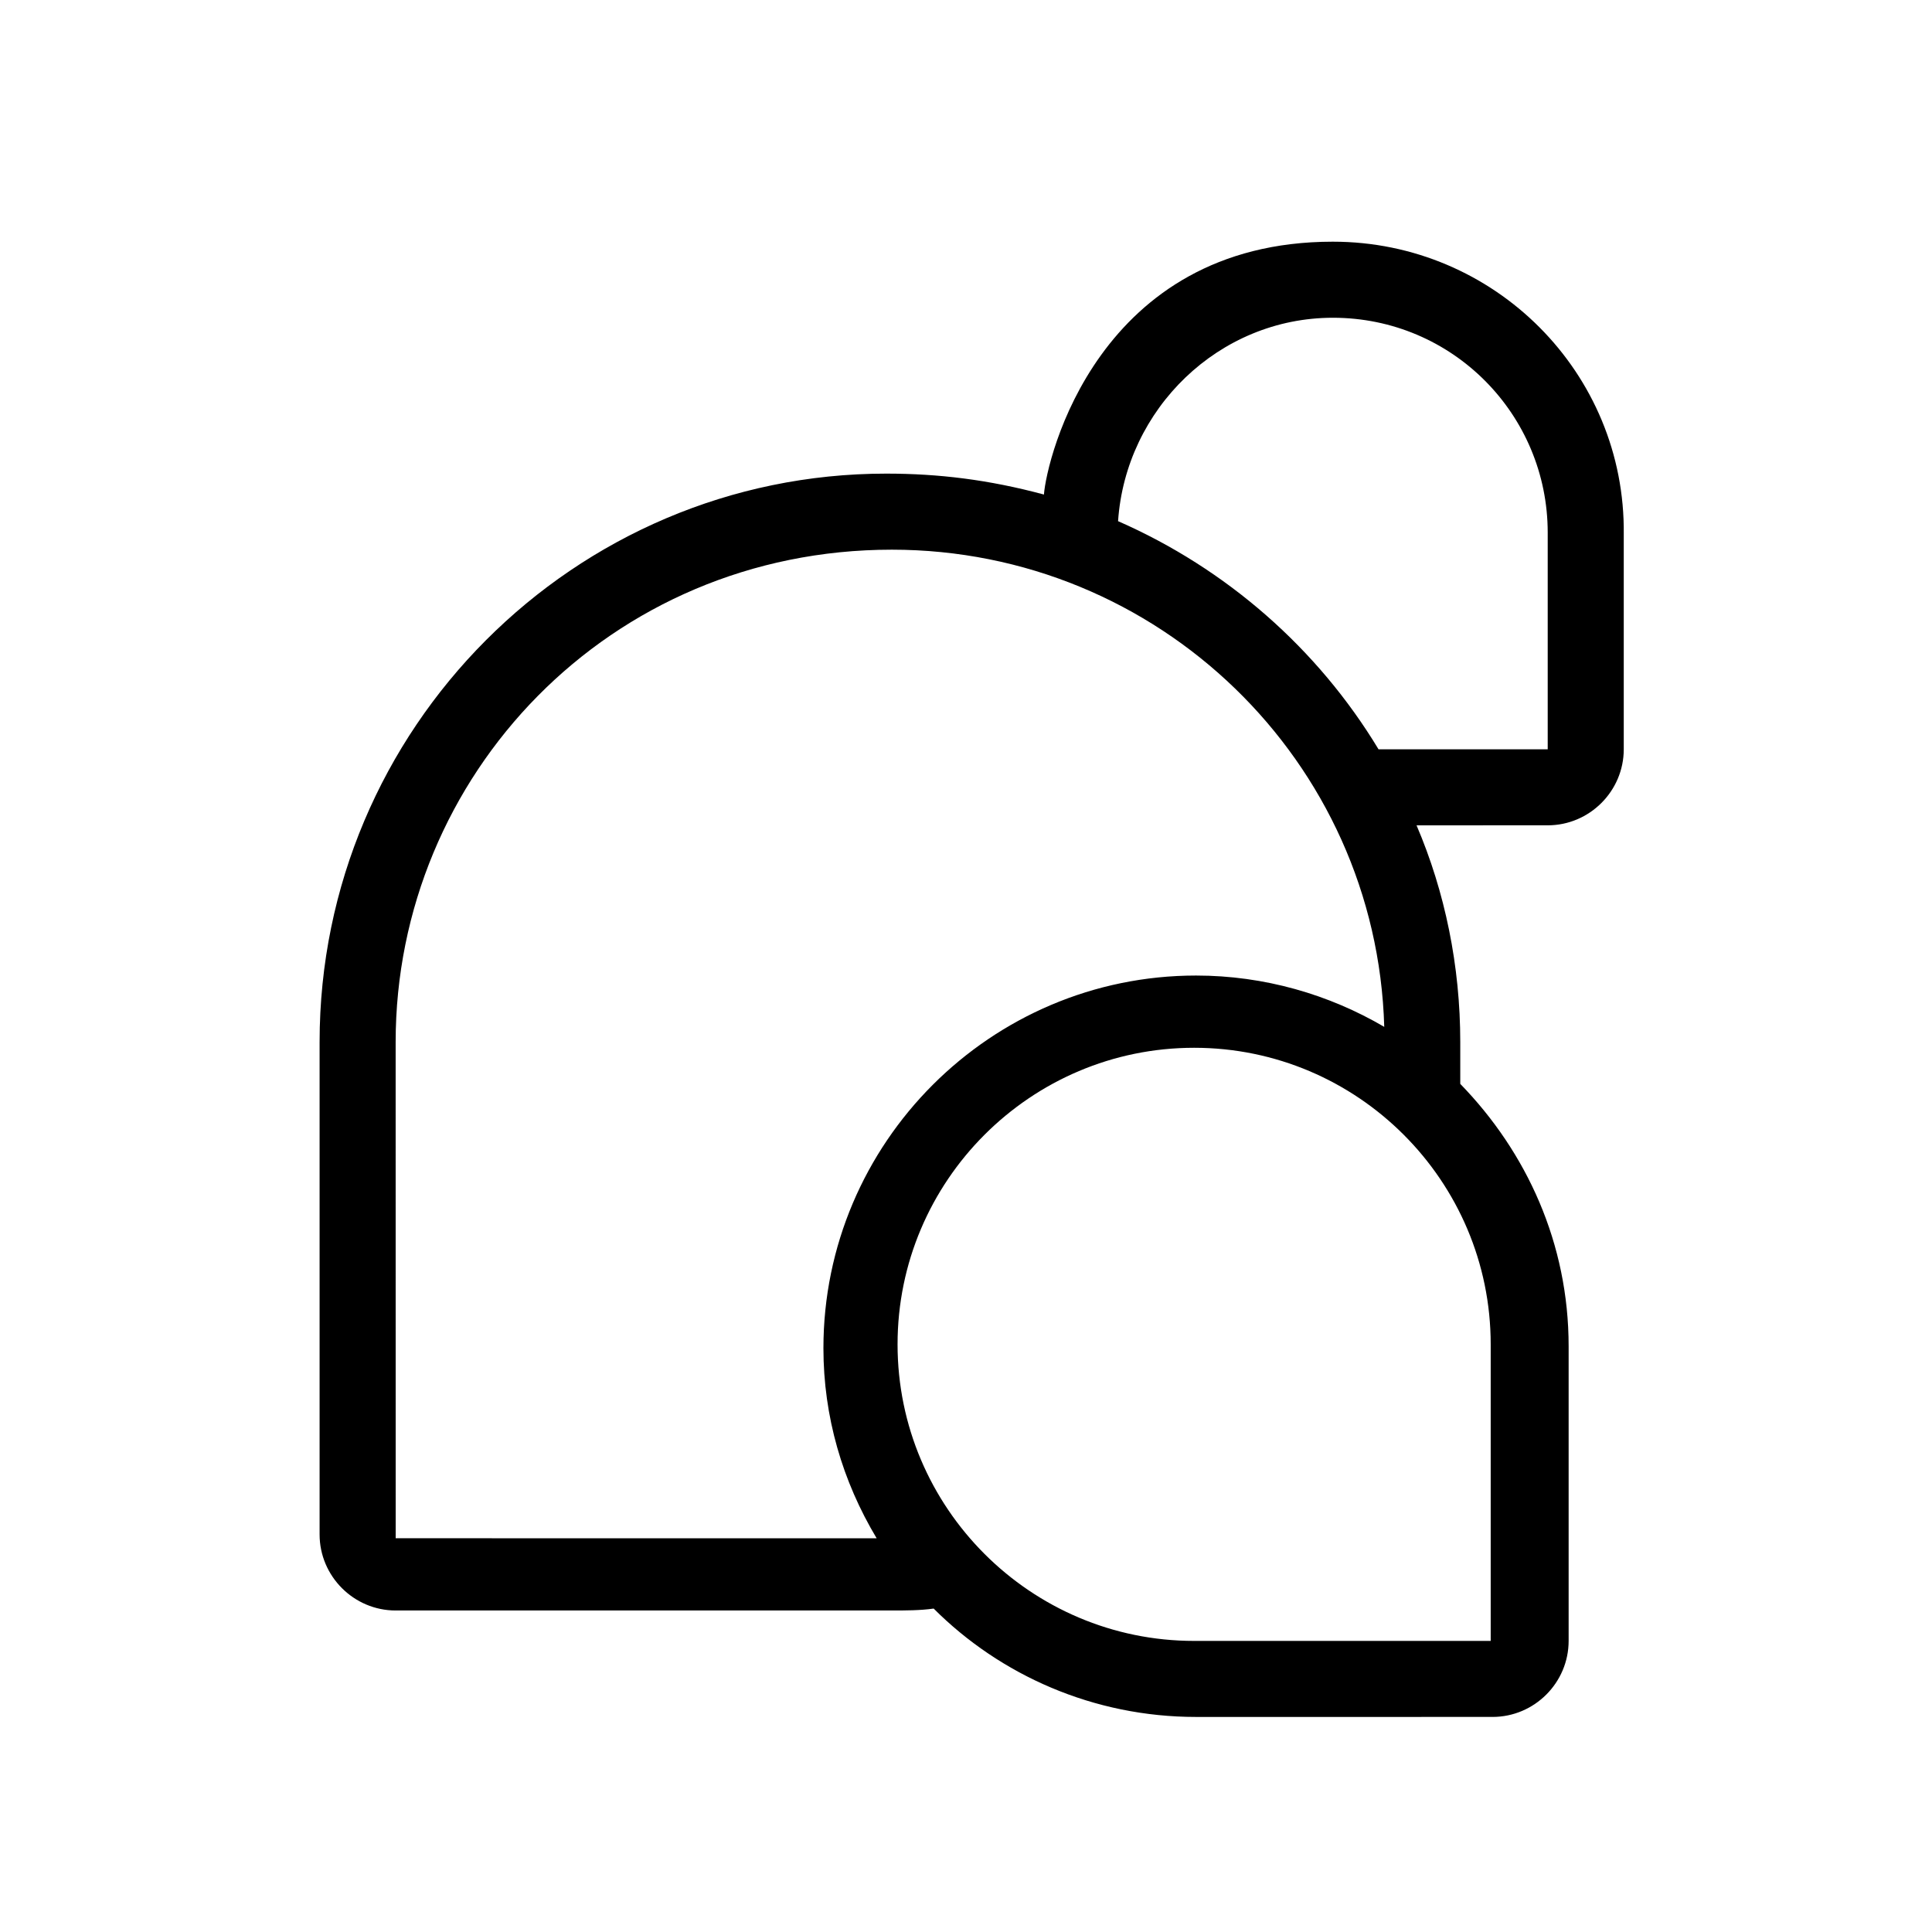 <?xml version="1.0" encoding="UTF-8"?>
<!-- Uploaded to: SVG Repo, www.svgrepo.com, Generator: SVG Repo Mixer Tools -->
<svg fill="#000000" width="800px" height="800px" version="1.1" viewBox="144 144 512 512" xmlns="http://www.w3.org/2000/svg">
 <path d="m497.23 208.05c-62.355 0-75.879 57.707-76.578 67.008-14.688-3.953-27.945-5.543-41.816-5.543-82.625 0-150.14 67.512-150.14 150.64v130.49c0 11.078 9.07 20.152 20.152 20.152h131.5c3.527 0 7.559 0 11.082-0.508 17.633 17.633 42.32 28.719 69.527 28.719l78.594-0.004c11.082 0 20.152-9.07 20.152-20.152v-78.086c0-27.207-11.082-51.387-28.719-69.527v-11.082c0-20.152-4.031-39.801-11.586-57.434l34.762-0.004c11.082 0 20.152-9.07 20.152-20.152v-56.93c0.504-42.824-34.258-77.586-77.082-77.586zm-248.38 212.11c0-70.543 56.559-130.49 131.5-130.49 70.535 0 128.47 55.922 130.49 126.46-14.609-8.566-31.738-13.602-49.879-13.602-54.41 0-98.746 44.336-98.746 98.746 0 18.141 5.039 35.266 14.105 50.383l-127.46-0.004zm290.2 158.7h-78.594c-43.328 0-78.594-35.266-78.594-78.594 0-43.328 35.266-78.594 78.594-78.594s78.594 35.266 78.594 78.598zm-29.727-236.29c-16.121-26.703-40.305-47.863-69.023-60.457 2.016-29.727 26.703-53.906 56.93-53.906 31.738 0 56.93 25.695 56.93 56.93v57.434z"/>
</svg>